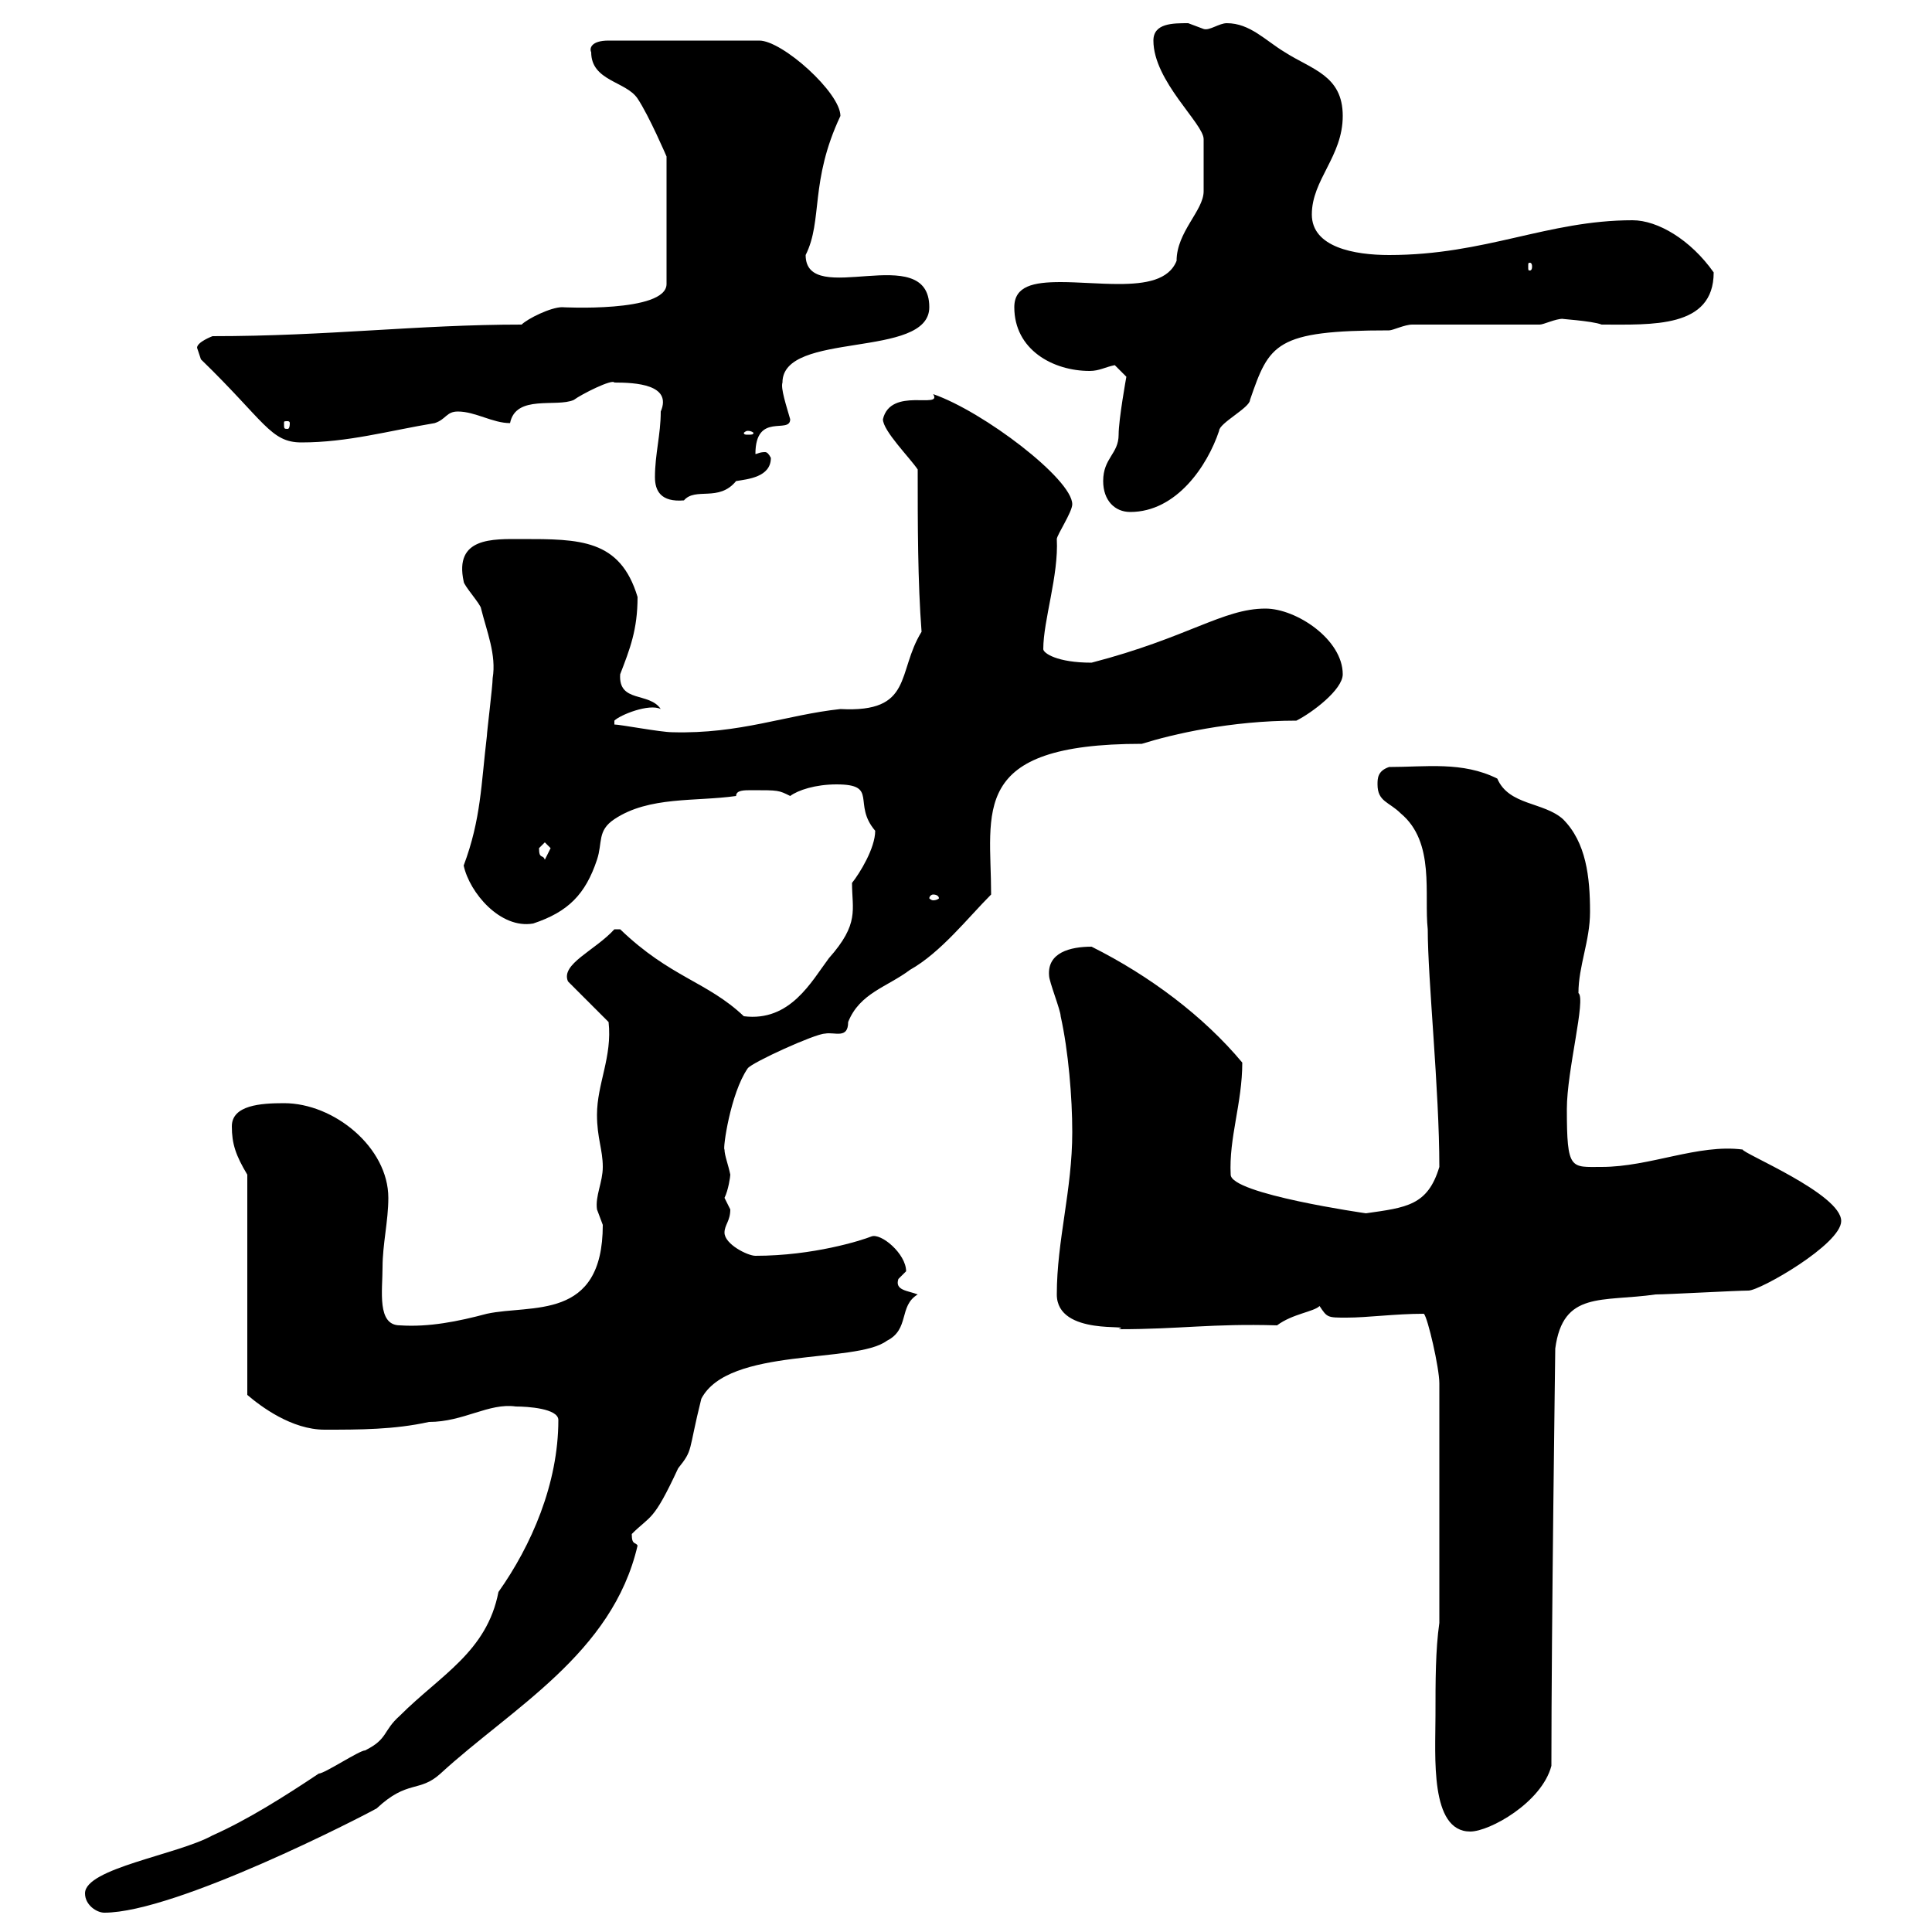 <svg xmlns="http://www.w3.org/2000/svg" xmlns:xlink="http://www.w3.org/1999/xlink" width="300" height="300"><path d="M13.20 294C13.20 295.80 15 297 16.20 297C27.30 297 56.40 282 58.50 280.80C63.30 276.30 65.10 278.40 68.40 275.40C79.50 265.20 95.10 256.80 99 240C98.70 239.40 98.10 240 98.10 238.20C101.10 235.20 101.40 236.40 105.30 228C107.70 225 106.80 225.60 108.90 217.20C113.10 209.10 132.90 211.80 137.70 208.20C141.30 206.40 139.50 202.80 142.50 201C141 200.40 138.90 200.40 139.50 198.60C139.50 198.60 140.70 197.40 140.70 197.40C140.70 194.70 136.80 191.40 135.30 192C133.80 192.60 126.30 195 117.30 195C116.10 195 112.50 193.20 112.50 191.40C112.50 190.20 113.40 189.60 113.40 187.80C113.40 187.80 112.50 186 112.50 186C113.10 184.80 113.40 182.70 113.40 182.40C113.10 180.90 112.50 179.40 112.50 178.50C112.20 178.50 113.40 169.80 116.10 165.90C116.70 165 126.60 160.50 128.10 160.50C129.60 160.20 131.70 161.40 131.70 158.70C133.50 154.20 137.70 153.30 141.30 150.60C146.10 147.90 150.30 142.50 153.90 138.90C153.90 126 150.30 115.50 177.30 115.50C182.10 114 191.10 111.90 201.30 111.90C203.70 110.70 208.50 107.10 208.50 104.70C208.50 99.30 201.30 94.50 196.50 94.50C189.90 94.50 184.50 99 169.50 102.90C164.10 102.90 162 101.40 162 100.80C162 96.30 164.40 89.40 164.10 83.70C164.10 83.10 166.50 79.50 166.50 78.30C166.50 74.40 152.70 63.90 144.90 61.20C146.40 63.60 138.30 60 137.10 65.10C137.10 66.90 141.30 71.10 142.50 72.90C142.50 81.30 142.50 90.30 143.10 98.10C139.20 104.40 141.90 110.70 130.50 110.10C122.10 111 114.90 114 104.40 113.70C102.60 113.70 96.30 112.50 95.40 112.50L95.40 111.90C96.30 111 100.80 109.20 102.60 110.10C100.80 107.40 96 109.20 96.30 104.70C97.80 100.80 99 97.80 99 92.70C96.30 83.70 90 83.70 81 83.70C76.50 83.70 70.50 83.40 72 90.30C72 90.90 74.70 93.90 74.70 94.50C75.60 98.10 77.10 101.70 76.50 105.30C76.50 106.50 75.60 113.70 75.60 114.30C74.70 121.80 74.70 127.20 72 134.40C72.90 138.60 77.70 144.30 82.80 143.40C88.20 141.60 90.90 138.90 92.70 133.50C93.60 130.80 92.70 129 95.40 127.20C100.80 123.60 108 124.50 114.30 123.60C114.30 122.70 115.50 122.70 116.70 122.70C120.90 122.70 120.90 122.70 122.70 123.60C123.90 122.70 126.60 121.80 129.90 121.80C136.50 121.80 132.30 124.80 135.90 129C135.90 131.70 133.50 135.60 132.30 137.10C132.30 141.30 133.50 143.40 128.70 148.80C126 152.40 122.70 158.70 115.50 157.80C109.80 152.40 104.10 151.80 96.30 144.30C96.30 144.30 96.30 144.30 95.40 144.30C92.40 147.60 87 149.70 88.20 152.40L94.50 158.70C95.10 164.10 92.70 168.30 92.70 173.10C92.70 176.70 93.60 178.50 93.60 181.20C93.60 183.60 92.40 185.70 92.70 187.80C92.70 187.80 93.60 190.20 93.60 190.20C93.60 205.20 82.50 202.50 75.60 204C71.10 205.20 66.60 206.10 62.10 205.80C58.50 205.80 59.40 200.40 59.40 196.80C59.40 193.20 60.30 189.60 60.30 186C60.30 178.20 51.90 171.30 44.10 171.30C40.50 171.30 36 171.60 36 174.90C36 177.60 36.60 179.40 38.40 182.40L38.40 216.60C40.50 218.40 45.30 222 50.40 222C55.80 222 61.20 222 66.60 220.80C72 220.80 75.90 217.80 80.10 218.40C81.90 218.40 86.70 218.70 86.70 220.50C86.70 230.40 82.50 240 77.40 247.20C75.60 256.50 68.40 260.10 62.10 266.40C59.40 268.80 60.30 270 56.70 271.80C55.80 271.80 50.40 275.40 49.50 275.40C44.10 279 38.40 282.60 33 285C27.60 288 13.20 290.10 13.20 294ZM222.90 266.40C222.90 272.70 222 284.40 228.30 284.40C231.30 284.40 239.40 279.90 240.90 274.20C240.90 252.60 241.50 210 241.50 209.40C242.70 200.40 248.70 202.20 257.10 201C258.90 201 269.70 200.40 271.50 200.40C273.30 200.40 285.90 193.20 285.90 189.60C285.90 185.40 270.60 179.10 270.60 178.50C263.70 177.60 256.20 181.20 248.70 181.20C243.90 181.20 243.30 181.80 243.30 172.20C243.30 166.20 246.30 155.10 245.10 154.20C245.10 150 246.90 146.10 246.90 141.60C246.90 136.20 246.30 130.80 242.70 127.20C239.70 124.50 234.30 125.10 232.50 120.90C227.10 118.20 221.40 119.10 215.70 119.10C213.90 119.70 213.90 120.90 213.90 121.80C213.90 124.50 215.70 124.50 217.50 126.30C222.90 130.80 221.10 138.90 221.70 144.30C221.70 152.10 223.50 169.20 223.50 181.20C221.70 187.20 218.40 187.50 212.10 188.40C212.10 188.40 191.10 185.40 191.10 182.40C190.80 176.70 192.90 171.30 192.90 165C186.90 157.80 178.50 151.50 169.50 147C166.20 147 162.60 147.90 162.90 151.50C162.90 152.40 164.70 156.90 164.70 157.80C165.90 163.20 166.50 170.40 166.50 175.80C166.50 184.80 164.10 192.60 164.10 201C164.10 207.60 176.40 205.50 173.70 206.40C183.30 206.40 188.10 205.50 198.30 205.80C200.70 204 204 203.70 204.90 202.80C206.10 204.60 206.10 204.60 209.10 204.60C212.40 204.60 216.60 204 221.10 204C221.70 204.60 223.50 212.40 223.50 214.80L223.50 252C222.90 256.20 222.90 261 222.90 266.40ZM144.90 138.90C145.50 138.90 145.80 139.20 145.80 139.50C145.80 139.50 145.50 139.80 144.90 139.80C144.60 139.80 144.30 139.50 144.30 139.50C144.30 139.20 144.60 138.90 144.90 138.90ZM83.70 131.70C83.70 131.70 84.60 130.80 84.60 130.80C84.60 130.80 85.50 131.70 85.50 131.70C85.50 131.70 84.60 133.50 84.60 133.50C84.30 132.60 83.70 133.50 83.70 131.70ZM171.30 74.70C171.30 77.70 173.10 79.50 175.50 79.50C182.70 79.50 187.50 72.30 189.30 66.90C189.30 65.70 194.10 63.30 194.10 62.10C197.10 53.40 198 51.30 215.70 51.30C216.30 51.30 218.10 50.40 219.30 50.40L239.10 50.40C239.70 50.40 241.50 49.50 242.70 49.50C241.80 49.50 247.20 49.80 248.70 50.40C256.50 50.40 266.10 51 266.10 42.30C262.50 37.20 257.40 34.20 253.50 34.20C240.30 34.20 230.70 39.60 215.70 39.60C210.30 39.60 203.70 38.40 203.70 33.30C203.70 27.90 208.50 24.30 208.50 18C208.50 11.70 203.70 10.80 199.50 8.10C196.50 6.30 194.10 3.60 190.50 3.60C189.30 3.60 187.80 4.80 186.90 4.50C186.90 4.50 184.50 3.60 184.50 3.60C182.10 3.60 179.10 3.60 179.10 6.30C179.10 12.60 186.90 19.20 186.90 21.60C186.90 23.40 186.90 28.20 186.90 29.70C186.90 32.70 182.70 36 182.70 40.50C181.50 43.50 177.90 44.10 173.70 44.10C170.70 44.10 167.40 43.80 164.70 43.80C160.50 43.80 157.50 44.40 157.50 47.70C157.50 54.30 163.50 57.60 169.20 57.60C170.70 57.60 171.60 57 173.10 56.70L174.90 58.50C174.90 58.50 173.70 65.10 173.70 67.50C173.70 70.50 171.30 71.10 171.30 74.70ZM101.70 74.10C101.70 76.20 102.60 78 106.20 77.70C108 75.60 111.60 78 114.30 74.70C116.10 74.40 119.70 74.10 119.70 71.10C119.40 70.50 119.10 70.20 118.80 70.20C117.90 70.20 117.60 70.50 117.30 70.50C117.30 63.90 122.70 67.50 122.70 65.10C122.10 63 121.20 60.30 121.50 59.40C121.50 51.30 144.30 55.80 144.30 47.70C144.30 37.20 125.10 48 125.10 39.60C127.80 34.20 125.70 28.20 130.50 18C130.50 14.40 121.50 6.30 117.90 6.30L94.50 6.30C91.80 6.30 91.50 7.50 91.80 8.10C91.80 12.60 97.20 12.60 99 15.30C100.80 18 103.50 24.30 103.50 24.30L103.50 44.10C103.50 48.60 87 47.70 87.30 47.70C85.50 47.70 81.90 49.50 81 50.40C64.80 50.40 51 52.20 33 52.20C33 52.20 30.60 53.10 30.60 54C30.60 54 31.20 55.80 31.20 55.80C41.10 65.40 42 68.70 46.80 68.70C54 68.70 60.30 66.90 67.50 65.70C69.30 65.10 69.30 63.90 71.10 63.90C73.80 63.90 76.50 65.70 79.20 65.70C80.10 61.20 86.40 63.30 89.10 62.10C90.30 61.20 95.10 58.80 95.40 59.40C98.70 59.40 104.40 59.70 102.60 63.90C102.60 67.50 101.70 70.50 101.70 74.10ZM116.10 66.90C116.70 66.90 117 67.20 117 67.20C117 67.50 116.70 67.50 116.10 67.50C115.80 67.50 115.50 67.50 115.50 67.20C115.50 67.20 115.80 66.90 116.10 66.90ZM45 65.70C45 66.60 44.70 66.60 44.70 66.60C44.10 66.60 44.10 66.60 44.10 65.70C44.10 65.40 44.10 65.40 44.70 65.40C44.70 65.40 45 65.40 45 65.70ZM237.90 41.40C237.90 42 237.60 42 237.60 42C237.30 42 237.30 42 237.30 41.40C237.30 40.80 237.30 40.80 237.60 40.80C237.60 40.80 237.90 40.80 237.90 41.40Z"/></svg>